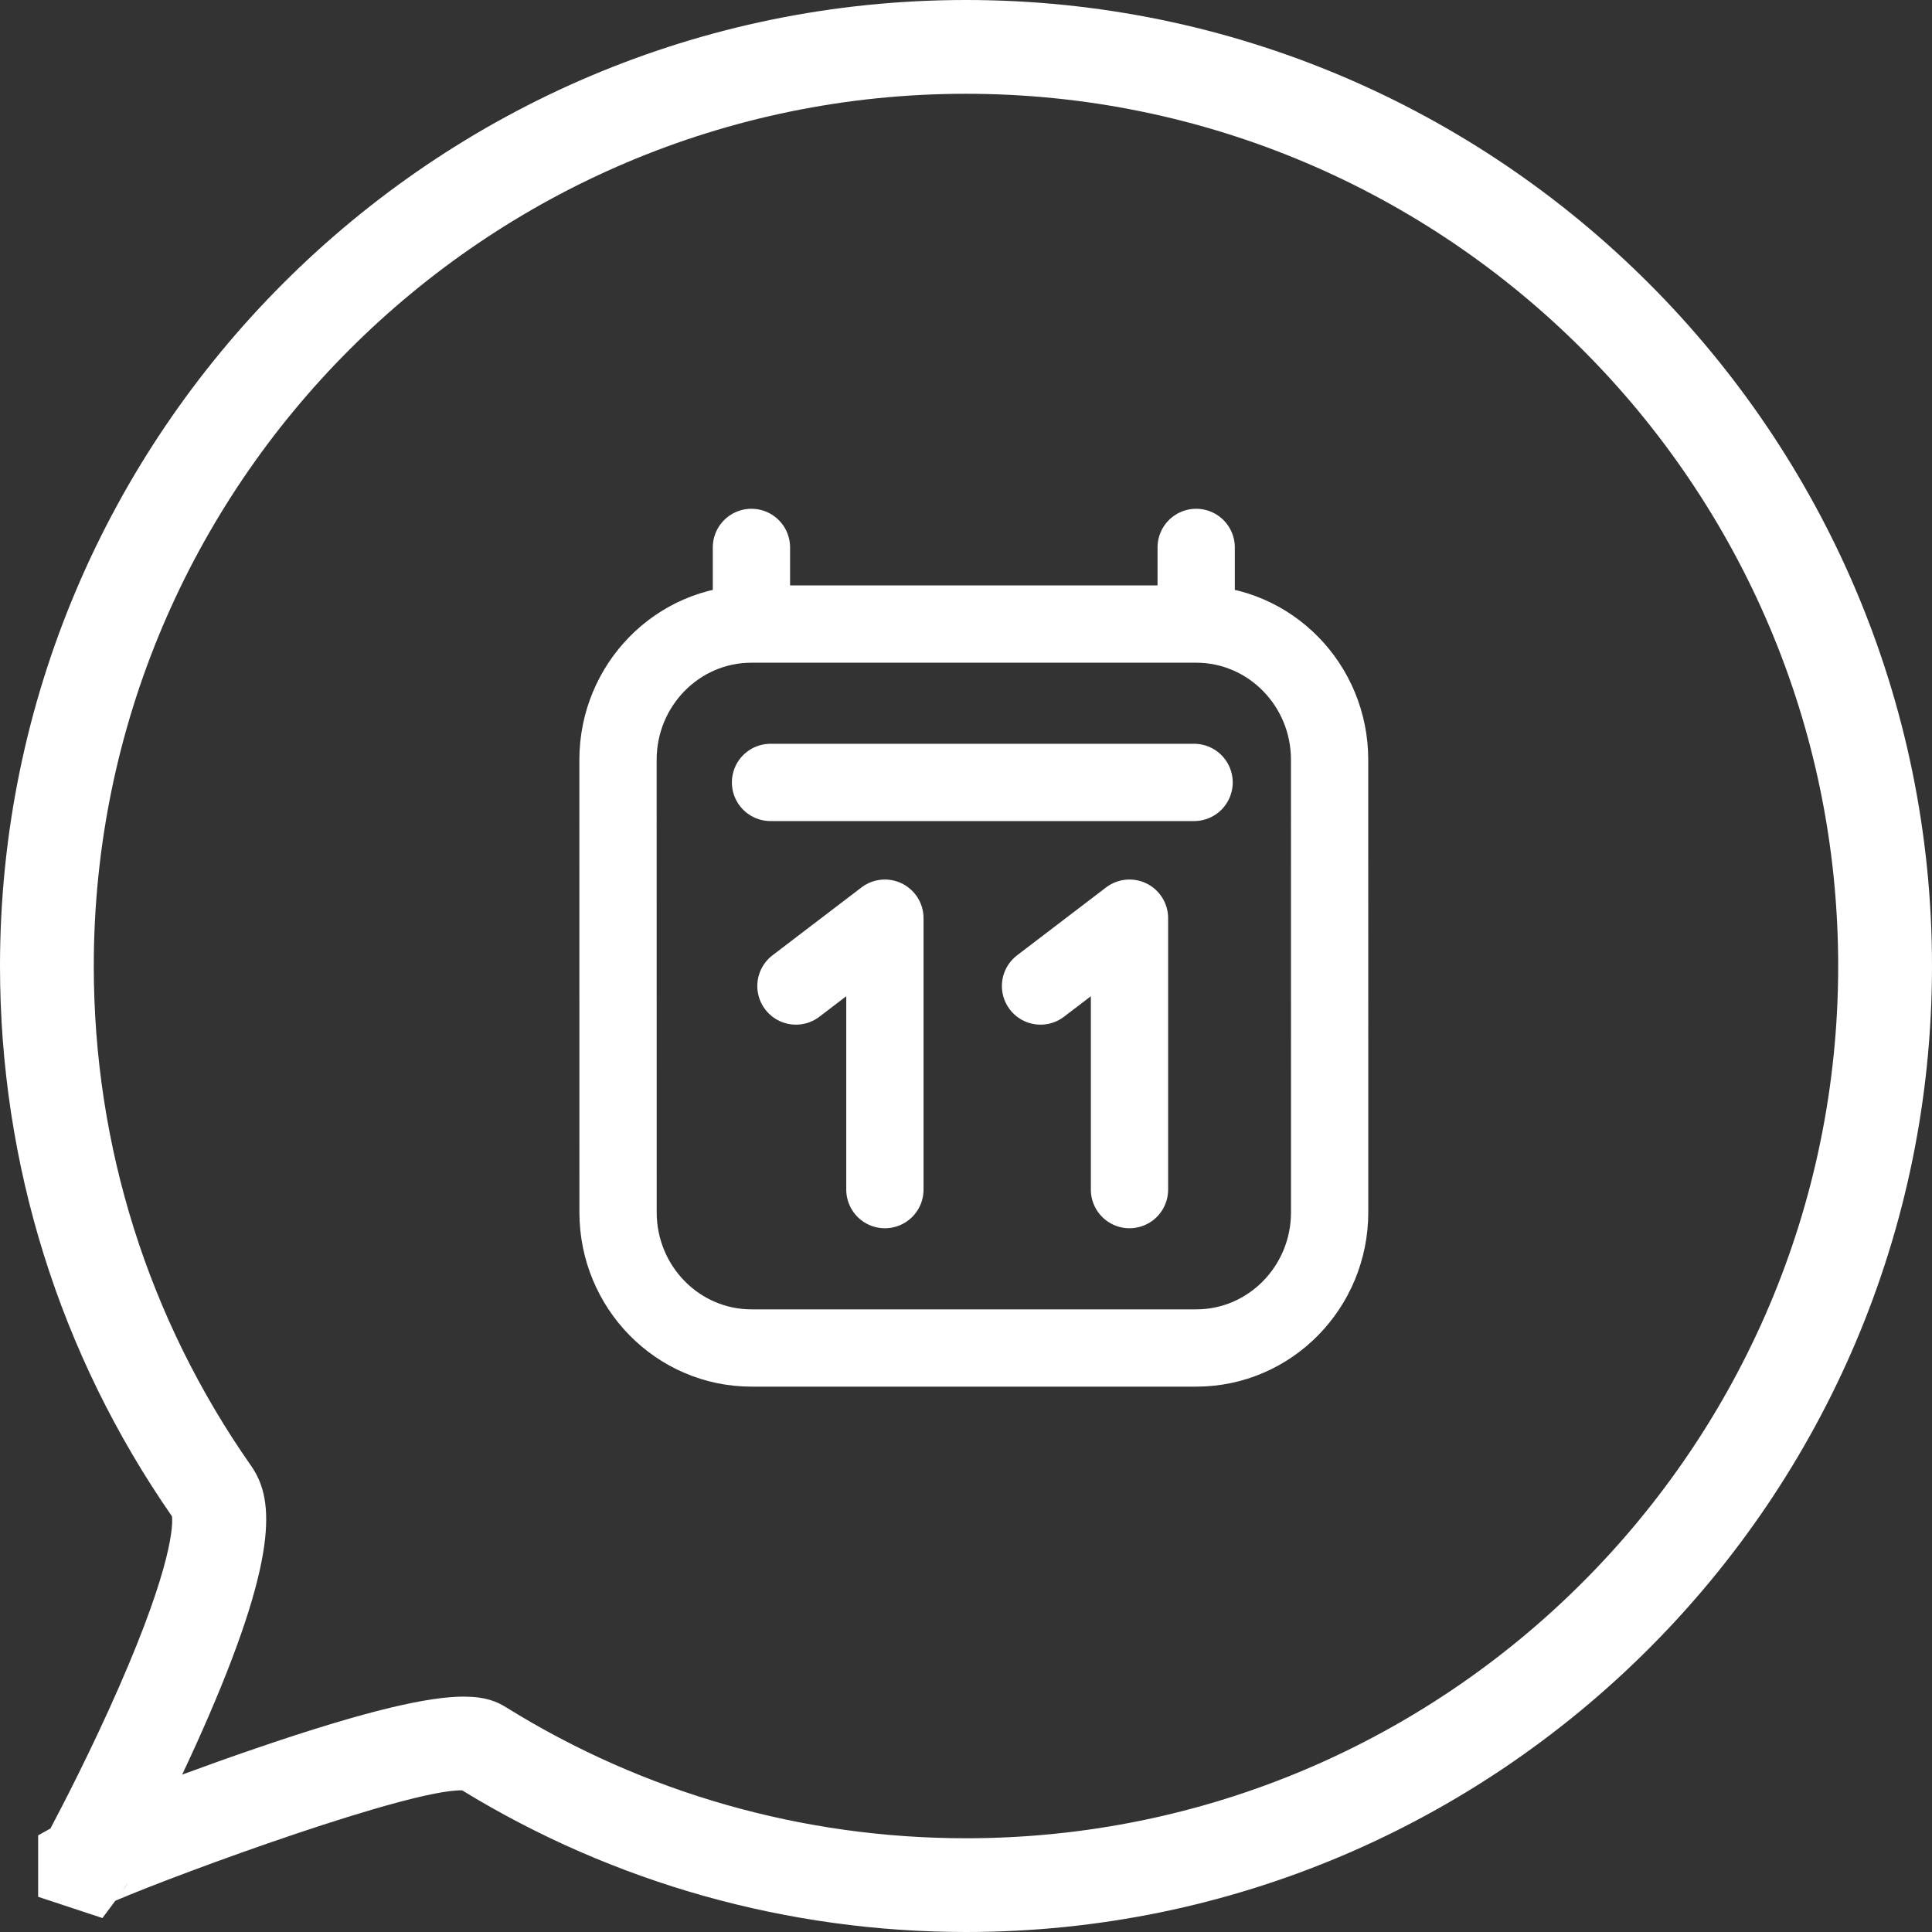 <svg width="50" height="50" viewBox="0 0 50 50" fill="none" xmlns="http://www.w3.org/2000/svg">
<rect x="0" y="0" width="50" height="50" fill="#333333" stroke="none"/>
<path d="M25 50C20.383 50 15.879 48.733 11.962 46.335C10.629 46.296 4.753 48.436 2.985 49.191L2.651 49.639L0.987 49.089V47.499L1.305 47.322C1.622 46.726 2.38 45.257 3.077 43.666C4.479 40.469 4.474 39.445 4.451 39.243C1.539 35.049 0 30.126 0 25C0 11.215 11.215 0 25 0C38.785 0 50 11.215 50 25C50 38.785 38.785 50 25 50ZM3.297 48.733C3.238 48.837 3.195 48.907 3.174 48.936L3.162 48.952C3.213 48.885 3.258 48.812 3.297 48.733ZM12.009 43.909C12.562 43.909 12.857 44.035 13.101 44.187C16.666 46.403 20.78 47.574 24.999 47.574C37.446 47.574 47.572 37.447 47.572 25.001C47.572 12.555 37.447 2.427 25 2.427C12.553 2.427 2.427 12.553 2.427 25C2.427 29.656 3.833 34.126 6.493 37.927C7.043 38.712 7.289 40.044 5.389 44.438C5.173 44.937 4.943 45.443 4.714 45.927C5.32 45.703 5.963 45.473 6.595 45.257C9.602 44.226 11.131 43.908 12.01 43.908L12.009 43.909Z" fill="white"/>
<path d="M19.941 20.249H30.903M19.447 14.167V16.151M19.447 16.151L30.957 16.151M19.447 16.151C17.54 16.151 15.994 17.724 15.994 19.664L15.995 31.373C15.995 33.313 17.541 34.886 19.448 34.886H30.958C32.865 34.886 34.411 33.313 34.411 31.373L34.41 19.663C34.41 17.724 32.864 16.151 30.957 16.151M30.957 14.167V16.151M22.901 30.787V23.762L20.599 25.518M29.231 30.787V23.762L26.929 25.518" stroke="white" stroke-width="2" stroke-linecap="round" stroke-linejoin="round"/>
</svg>
